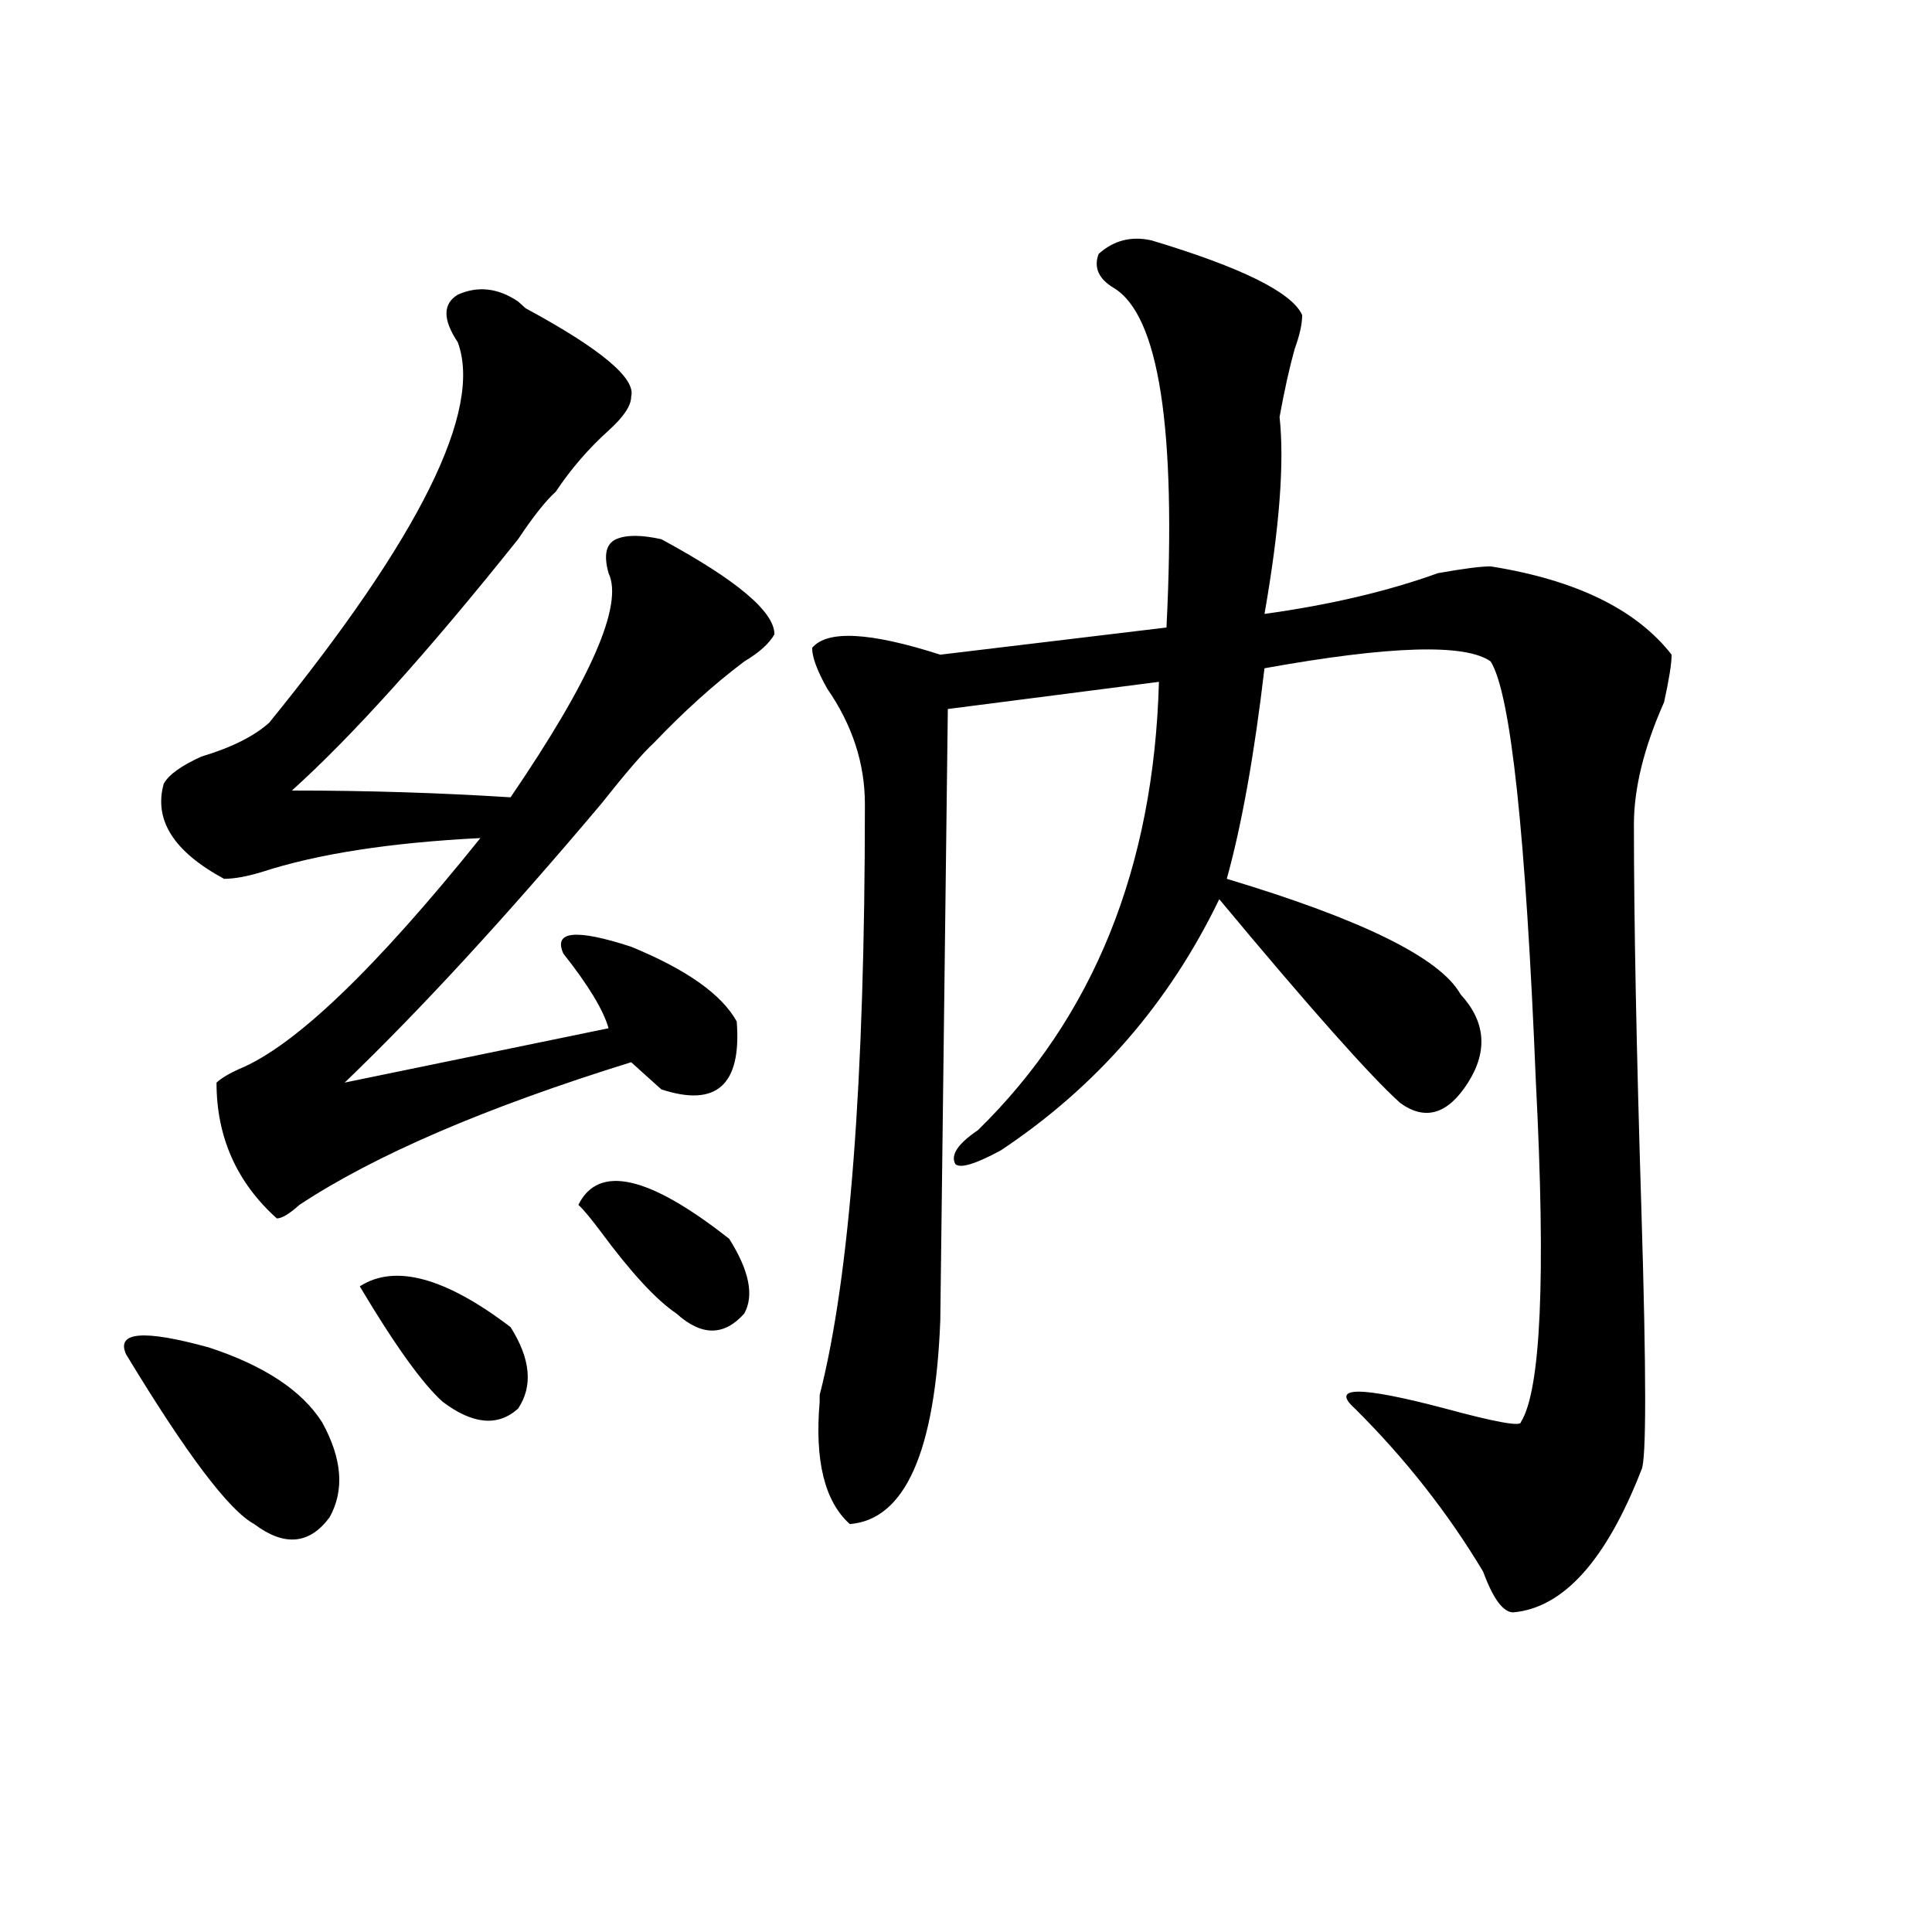 <?xml version="1.0" encoding="utf-8"?>
<!-- Generator: Adobe Illustrator 16.0.0, SVG Export Plug-In . SVG Version: 6.00 Build 0)  -->
<!DOCTYPE svg PUBLIC "-//W3C//DTD SVG 1.1//EN" "http://www.w3.org/Graphics/SVG/1.1/DTD/svg11.dtd">
<svg version="1.1" id="图层_1" xmlns="http://www.w3.org/2000/svg" xmlns:xlink="http://www.w3.org/1999/xlink" x="0px" y="0px"
	 width="1000px" height="1000px" viewBox="0 0 1000 1000" enable-background="new 0 0 1000 1000" xml:space="preserve">
<path d="M65.242,700.969c-5.243-11.7,9.085-12.854,42.926-3.516c28.597,9.394,48.108,22.302,58.535,38.672
	c10.366,18.786,11.707,35.156,3.902,49.219c-10.427,14.063-23.414,15.271-39.023,3.516
	C118.534,781.828,96.461,752.55,65.242,700.969z M268.164,156.047l3.902,3.516c39.023,21.094,57.194,36.364,54.633,45.703
	c0,4.724-3.902,10.547-11.707,17.578c-10.427,9.394-19.512,19.94-27.316,31.641c-5.243,4.724-11.707,12.909-19.512,24.609
	c-46.828,58.612-85.852,101.953-117.07,130.078c39.023,0,76.706,1.208,113.168,3.516c41.585-60.919,58.535-99.591,50.73-116.016
	c-2.622-9.339-1.341-15.216,3.902-17.578c5.183-2.308,12.987-2.308,23.414,0c39.023,21.094,58.535,37.519,58.535,49.219
	c-2.622,4.724-7.805,9.394-15.609,14.063c-15.609,11.755-31.219,25.817-46.828,42.188c-5.244,4.724-14.329,15.271-27.316,31.641
	c-49.45,58.612-93.656,106.677-132.68,144.141l136.582-28.125c-2.622-9.339-10.427-22.247-23.414-38.672
	c-5.243-11.7,6.464-12.854,35.121-3.516c28.597,11.755,46.828,24.609,54.633,38.672c2.561,32.849-10.427,44.55-39.023,35.156
	c-7.805-7.031-13.048-11.7-15.609-14.063c-75.485,23.456-132.68,48.065-171.703,73.828c-5.243,4.724-9.146,7.031-11.707,7.031
	c-20.853-18.731-31.219-42.188-31.219-70.313c2.562-2.308,6.464-4.669,11.707-7.031c28.597-11.7,70.242-51.526,124.875-119.531
	c-46.828,2.362-84.571,8.239-113.168,17.578c-7.805,2.362-14.329,3.516-19.512,3.516c-26.036-14.063-36.462-30.433-31.219-49.219
	c2.562-4.669,9.085-9.339,19.512-14.063c15.609-4.669,27.316-10.547,35.121-17.578c78.047-96.075,110.546-161.719,97.559-196.875
	c-7.805-11.7-7.805-19.886,0-24.609C247.312,147.862,257.737,149.016,268.164,156.047z M186.215,665.813
	c18.171-11.7,44.206-4.669,78.047,21.094c10.366,16.425,11.707,30.487,3.902,42.188c-10.427,9.394-23.414,8.239-39.023-3.516
	C218.714,716.239,204.386,696.3,186.215,665.813z M299.383,623.625c10.366-21.094,36.401-15.216,78.047,17.578
	c10.365,16.425,12.987,29.333,7.805,38.672c-10.427,11.755-22.134,11.755-35.121,0c-10.427-7.031-23.414-21.094-39.023-42.188
	C305.847,630.656,301.944,625.987,299.383,623.625z M595.961,124.406c46.828,14.063,72.803,26.972,78.047,38.672
	c0,4.724-1.342,10.547-3.902,17.578c-2.622,9.394-5.244,21.094-7.805,35.156c2.561,23.456,0,57.458-7.805,101.953
	c33.779-4.669,63.718-11.7,89.754-21.094c12.987-2.308,22.072-3.516,27.316-3.516c44.206,7.031,75.425,22.302,93.656,45.703
	c0,4.724-1.342,12.909-3.902,24.609c-10.427,23.456-15.609,44.55-15.609,63.281c0,49.219,1.28,116.016,3.902,200.391
	c2.561,84.375,2.561,128.925,0,133.594c-18.231,46.856-40.365,71.466-66.34,73.828c-5.244,0-10.427-7.031-15.609-21.094
	c-18.231-30.433-40.365-58.558-66.34-84.375c-13.049-11.7,2.561-11.7,46.828,0c25.975,7.031,39.023,9.394,39.023,7.031
	c10.365-16.37,12.987-74.981,7.805-175.781c-5.244-128.87-13.049-201.544-23.414-217.969c-13.049-9.339-52.072-8.185-117.07,3.516
	c-5.244,44.55-11.707,80.859-19.512,108.984c70.242,21.094,110.546,41.034,120.973,59.766c12.987,14.063,14.268,29.333,3.902,45.703
	c-10.427,16.425-22.134,19.94-35.121,10.547c-15.609-14.063-46.828-49.219-93.656-105.469
	c-26.036,53.942-63.779,97.284-113.168,130.078c-13.049,7.031-20.854,9.394-23.414,7.031c-2.622-4.669,1.28-10.547,11.707-17.578
	c59.815-58.558,91.034-135.901,93.656-232.031l-109.266,14.063l-3.902,316.406c-2.622,68.005-18.231,103.161-46.828,105.469
	c-13.049-11.7-18.231-32.794-15.609-63.281v-3.516c15.609-60.919,23.414-162.872,23.414-305.859
	c0-21.094-6.524-40.979-19.512-59.766c-5.244-9.339-7.805-16.37-7.805-21.094c7.805-9.339,29.877-8.185,66.34,3.516l117.07-14.063
	c5.183-103.106-3.902-161.719-27.316-175.781c-7.805-4.669-10.427-10.547-7.805-17.578
	C576.449,124.406,585.534,122.099,595.961,124.406z"/>
</svg>
